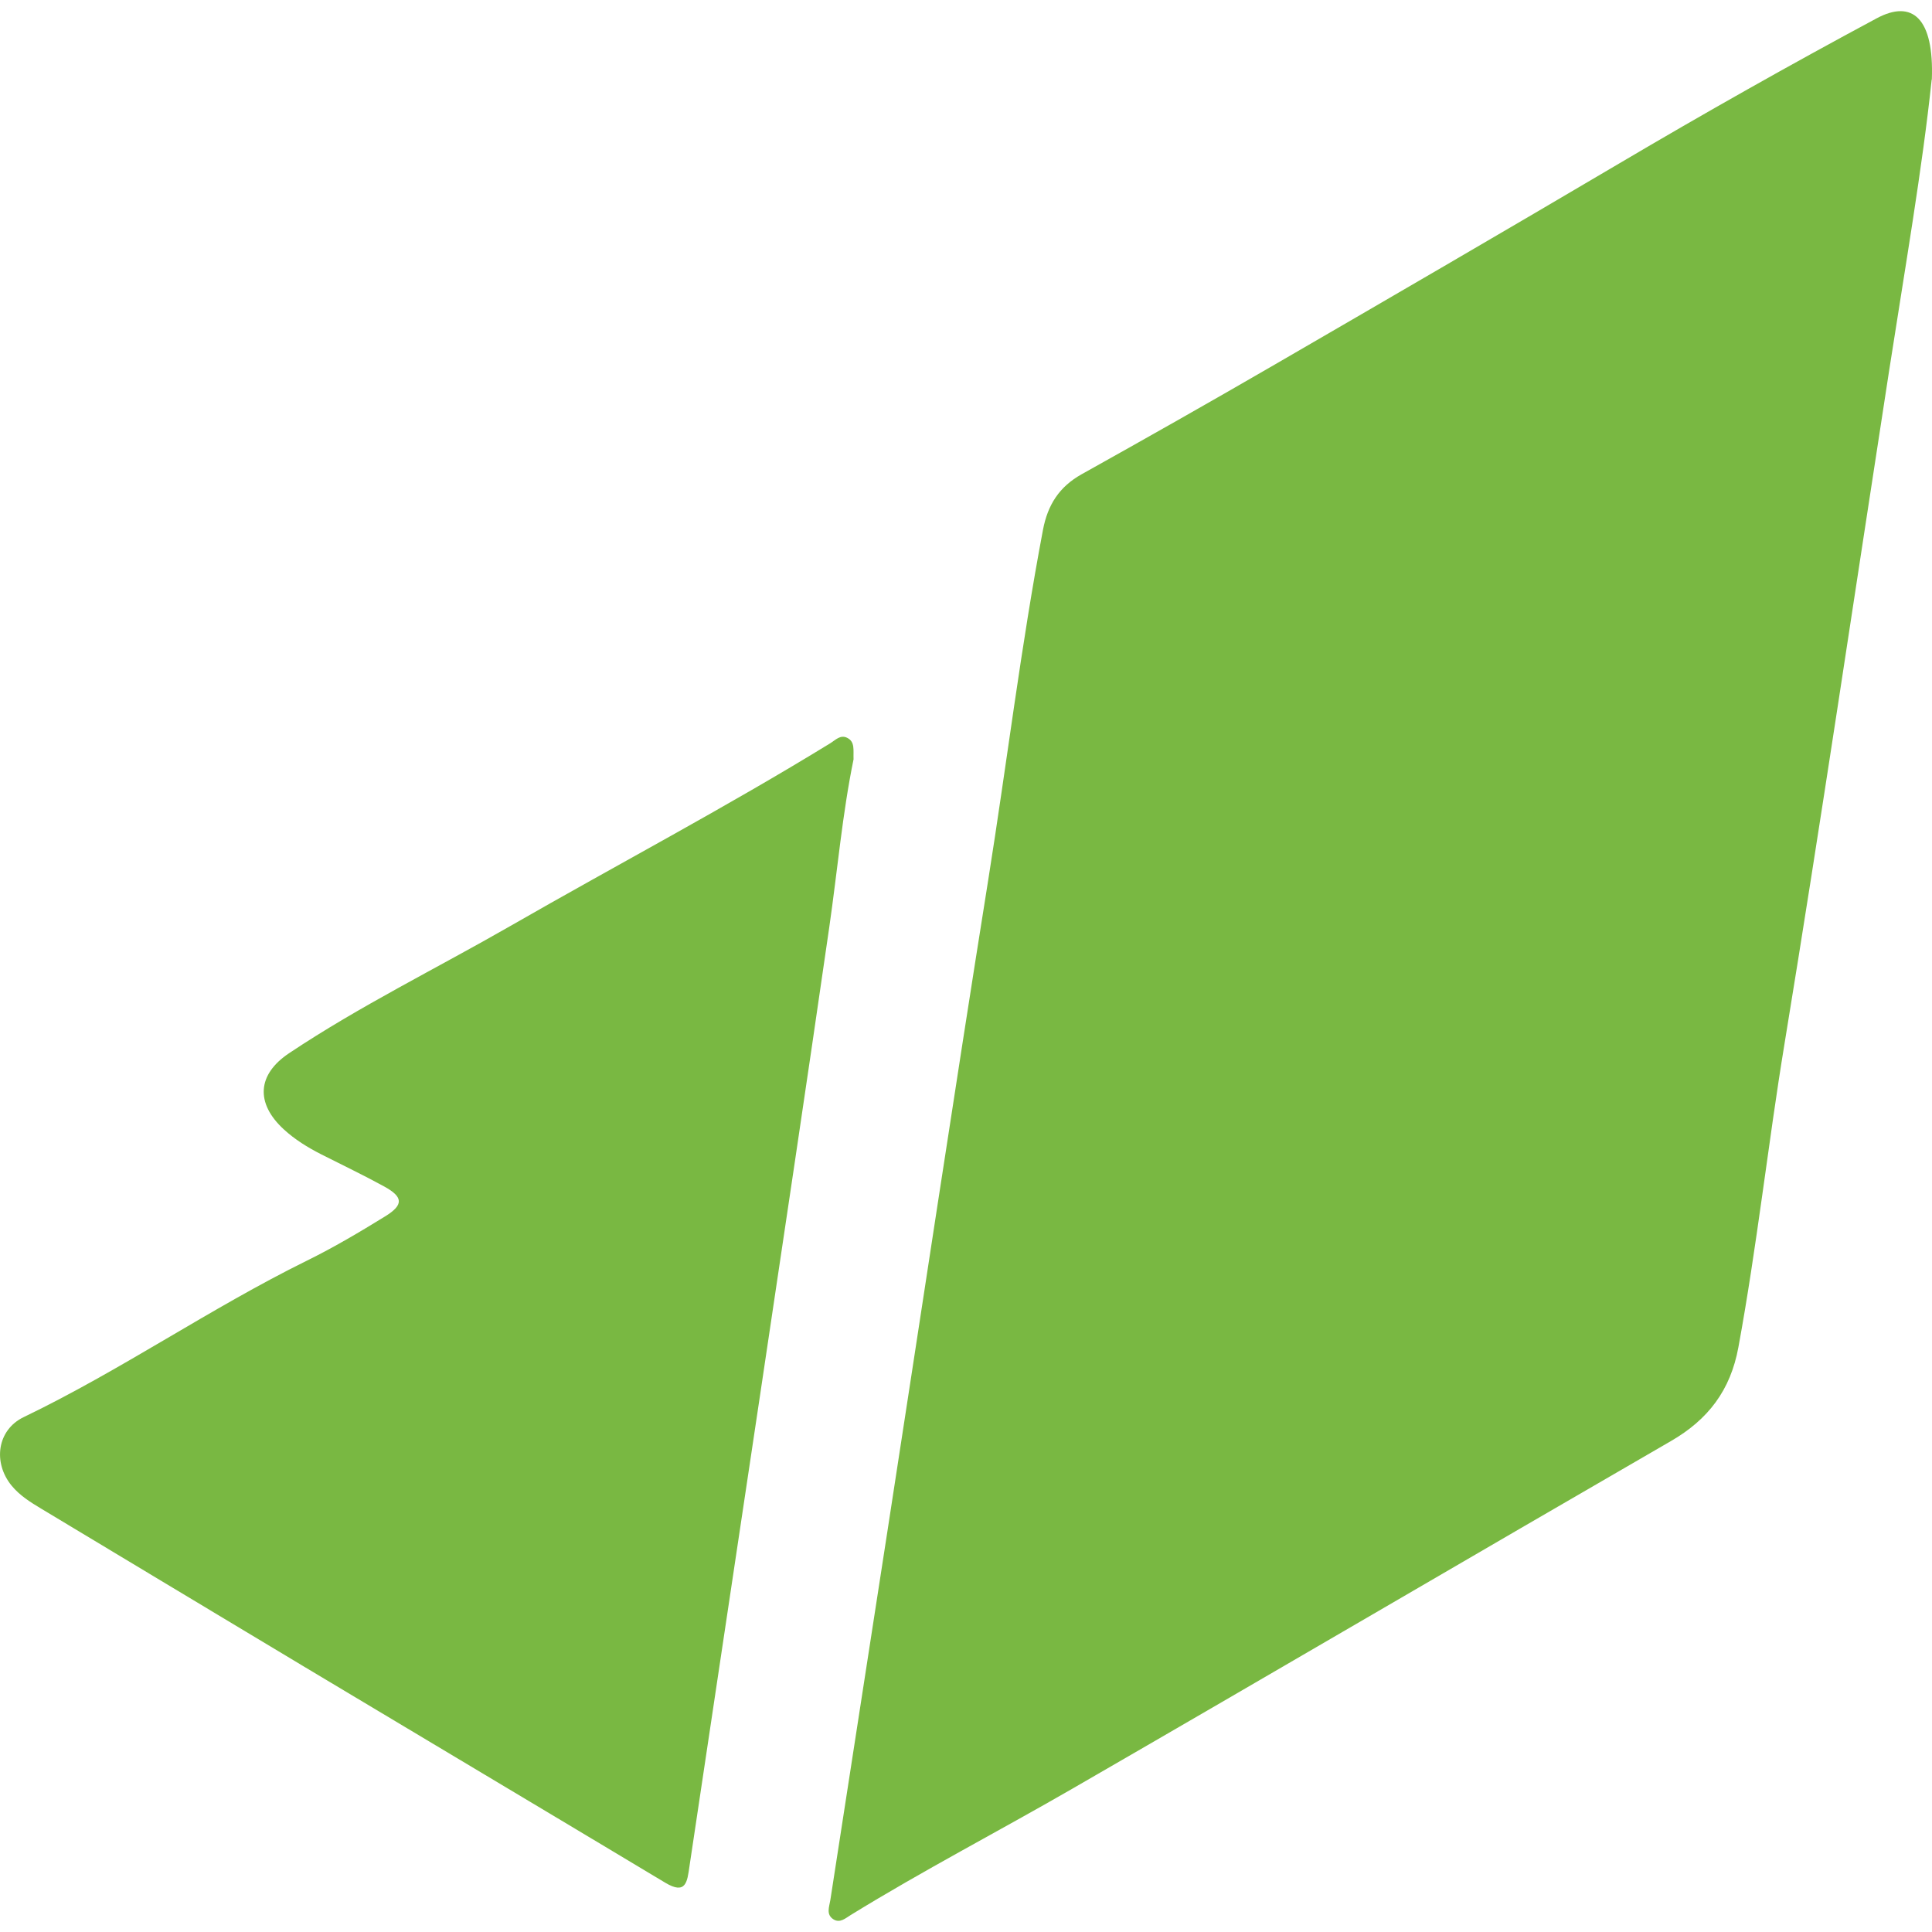 <?xml version="1.0" encoding="UTF-8"?>
<svg id="a" data-name="Layer 1" xmlns="http://www.w3.org/2000/svg" viewBox="0 0 24 24">
  <defs>
    <style>
      .b {
        fill: #79b842;
      }
    </style>
  </defs>
  <path class="b" d="m23.998.989c.029-.767-.243-.999-.686-.761-1.078.578-2.142,1.179-3.195,1.801-1.423.84-2.852,1.671-4.282,2.5-.795.461-1.595.914-2.398,1.362-.279.156-.422.38-.481.692-.273,1.442-.449,2.9-.68,4.349-.43,2.694-.835,5.393-1.252,8.089-.236,1.527-.473,3.054-.709,4.581-.013.084-.057.181.039.241.081.05.149-.014.214-.054.9-.554,1.838-1.041,2.753-1.569,2.482-1.433,4.954-2.883,7.435-4.318.464-.268.741-.632.839-1.166.23-1.251.367-2.516.573-3.771.456-2.78.867-5.567,1.298-8.351.196-1.266.415-2.529.53-3.625Zm-13.395,8.444c-.004-.118.02-.217-.078-.267-.085-.043-.145.026-.211.067-1.301.799-2.651,1.51-3.974,2.27-.916.526-1.867.992-2.747,1.579-.4.266-.42.623-.068.947.138.127.296.224.462.309.262.133.527.259.784.4.239.131.246.229.012.373-.316.195-.637.385-.97.549-1.203.593-2.309,1.362-3.519,1.944-.331.16-.384.565-.15.851.101.123.234.206.369.287,1.09.655,2.179,1.311,3.27,1.965,1.494.895,2.99,1.786,4.483,2.682.256.153.271-.015.298-.2.29-1.945.584-3.888.874-5.833.29-1.945.582-3.889.863-5.835.102-.706.164-1.418.302-2.088Z"/>
</svg>